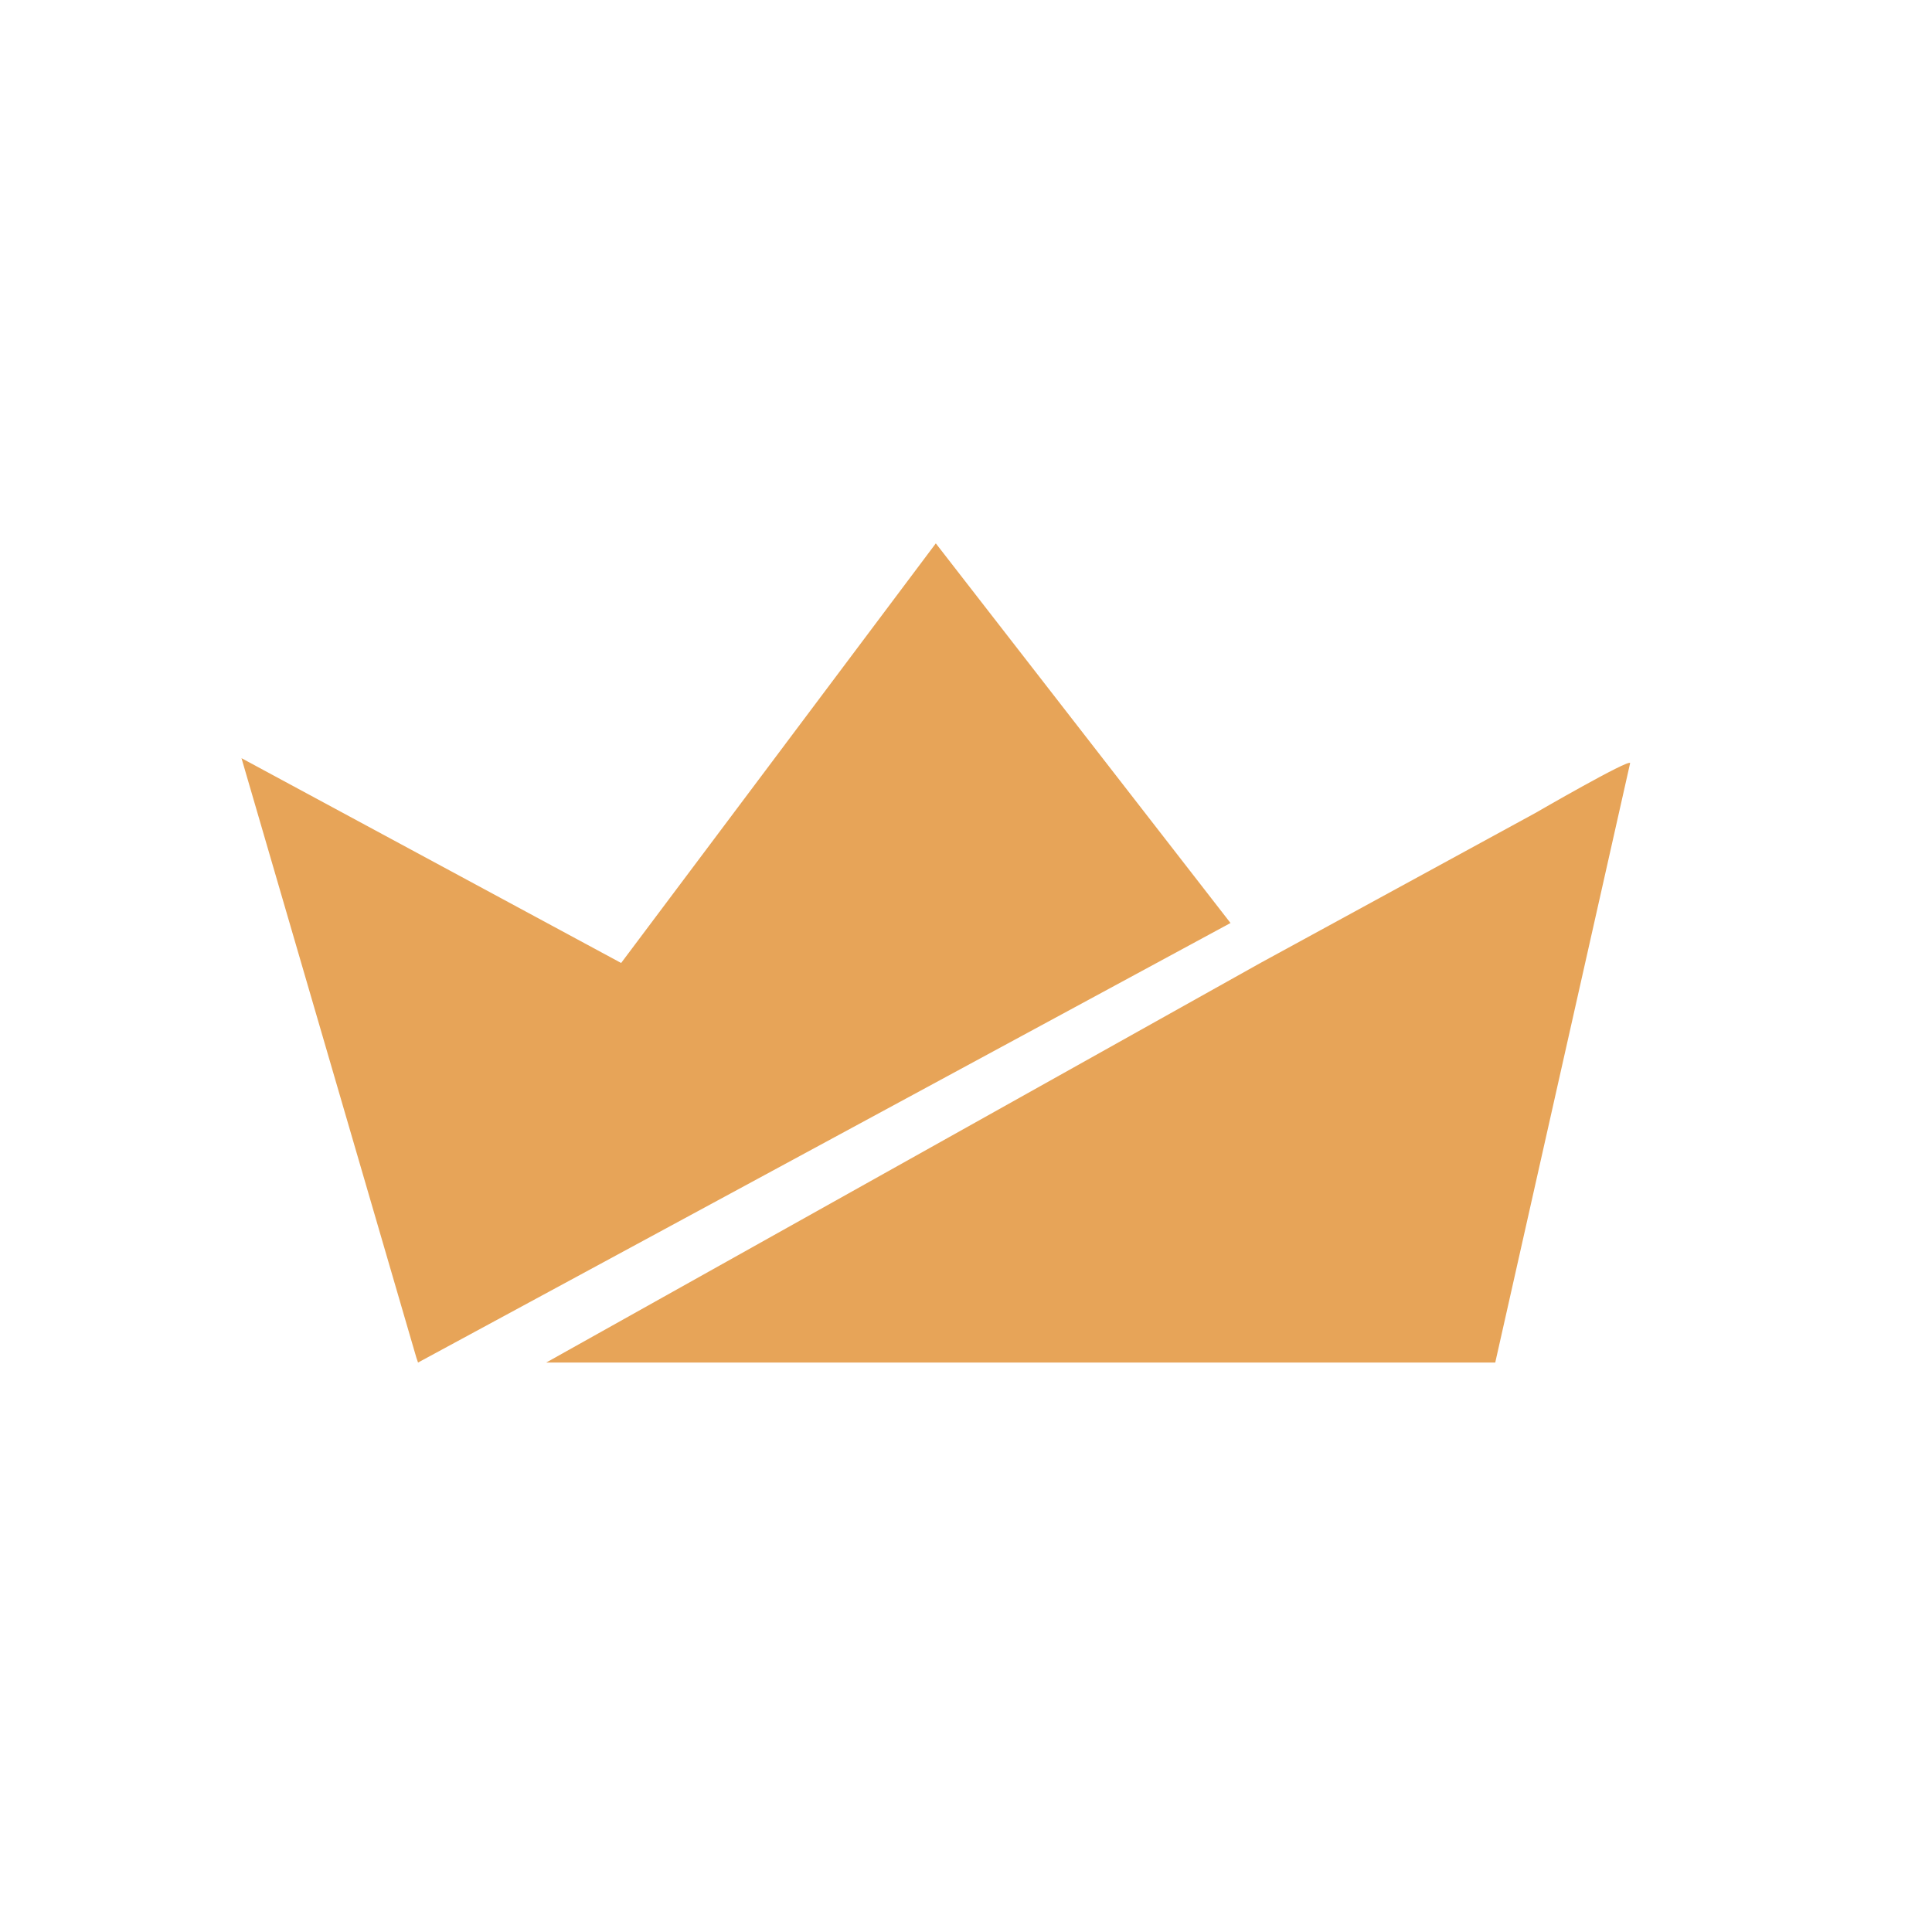 <?xml version="1.0" encoding="UTF-8"?> <svg xmlns="http://www.w3.org/2000/svg" width="32" height="32" viewBox="0 0 32 32" fill="none"><rect width="32" height="32" fill="white"></rect><path d="M6.924 22.568L20.381 15.288L15.5 9L10.288 15.95L4 12.558L6.896 22.486L6.924 22.568Z" fill="url(#paint0_linear_64_292)"></path><path d="M25.428 13.467L20.878 15.949L9.047 22.568H24.766L27 12.64C27 12.557 25.428 13.467 25.428 13.467Z" fill="url(#paint1_linear_64_292)"></path><defs><linearGradient id="paint0_linear_64_292" x1="-1735.18" y1="1802.85" x2="-1758.13" y2="1826.35" gradientUnits="userSpaceOnUse"><stop offset="0.21" stop-color="#E7A458"></stop><stop offset="0.47" stop-color="#EBE74E"></stop><stop offset="0.76" stop-color="#E7A458"></stop><stop offset="1" stop-color="#F2EB5C"></stop></linearGradient><linearGradient id="paint1_linear_64_292" x1="-1722.44" y1="1803.47" x2="-1751.19" y2="1832.9" gradientUnits="userSpaceOnUse"><stop offset="0.21" stop-color="#E7A458"></stop><stop offset="0.47" stop-color="#EBE74E"></stop><stop offset="0.76" stop-color="#E7A458"></stop><stop offset="1" stop-color="#F2EB5C"></stop></linearGradient></defs></svg> 